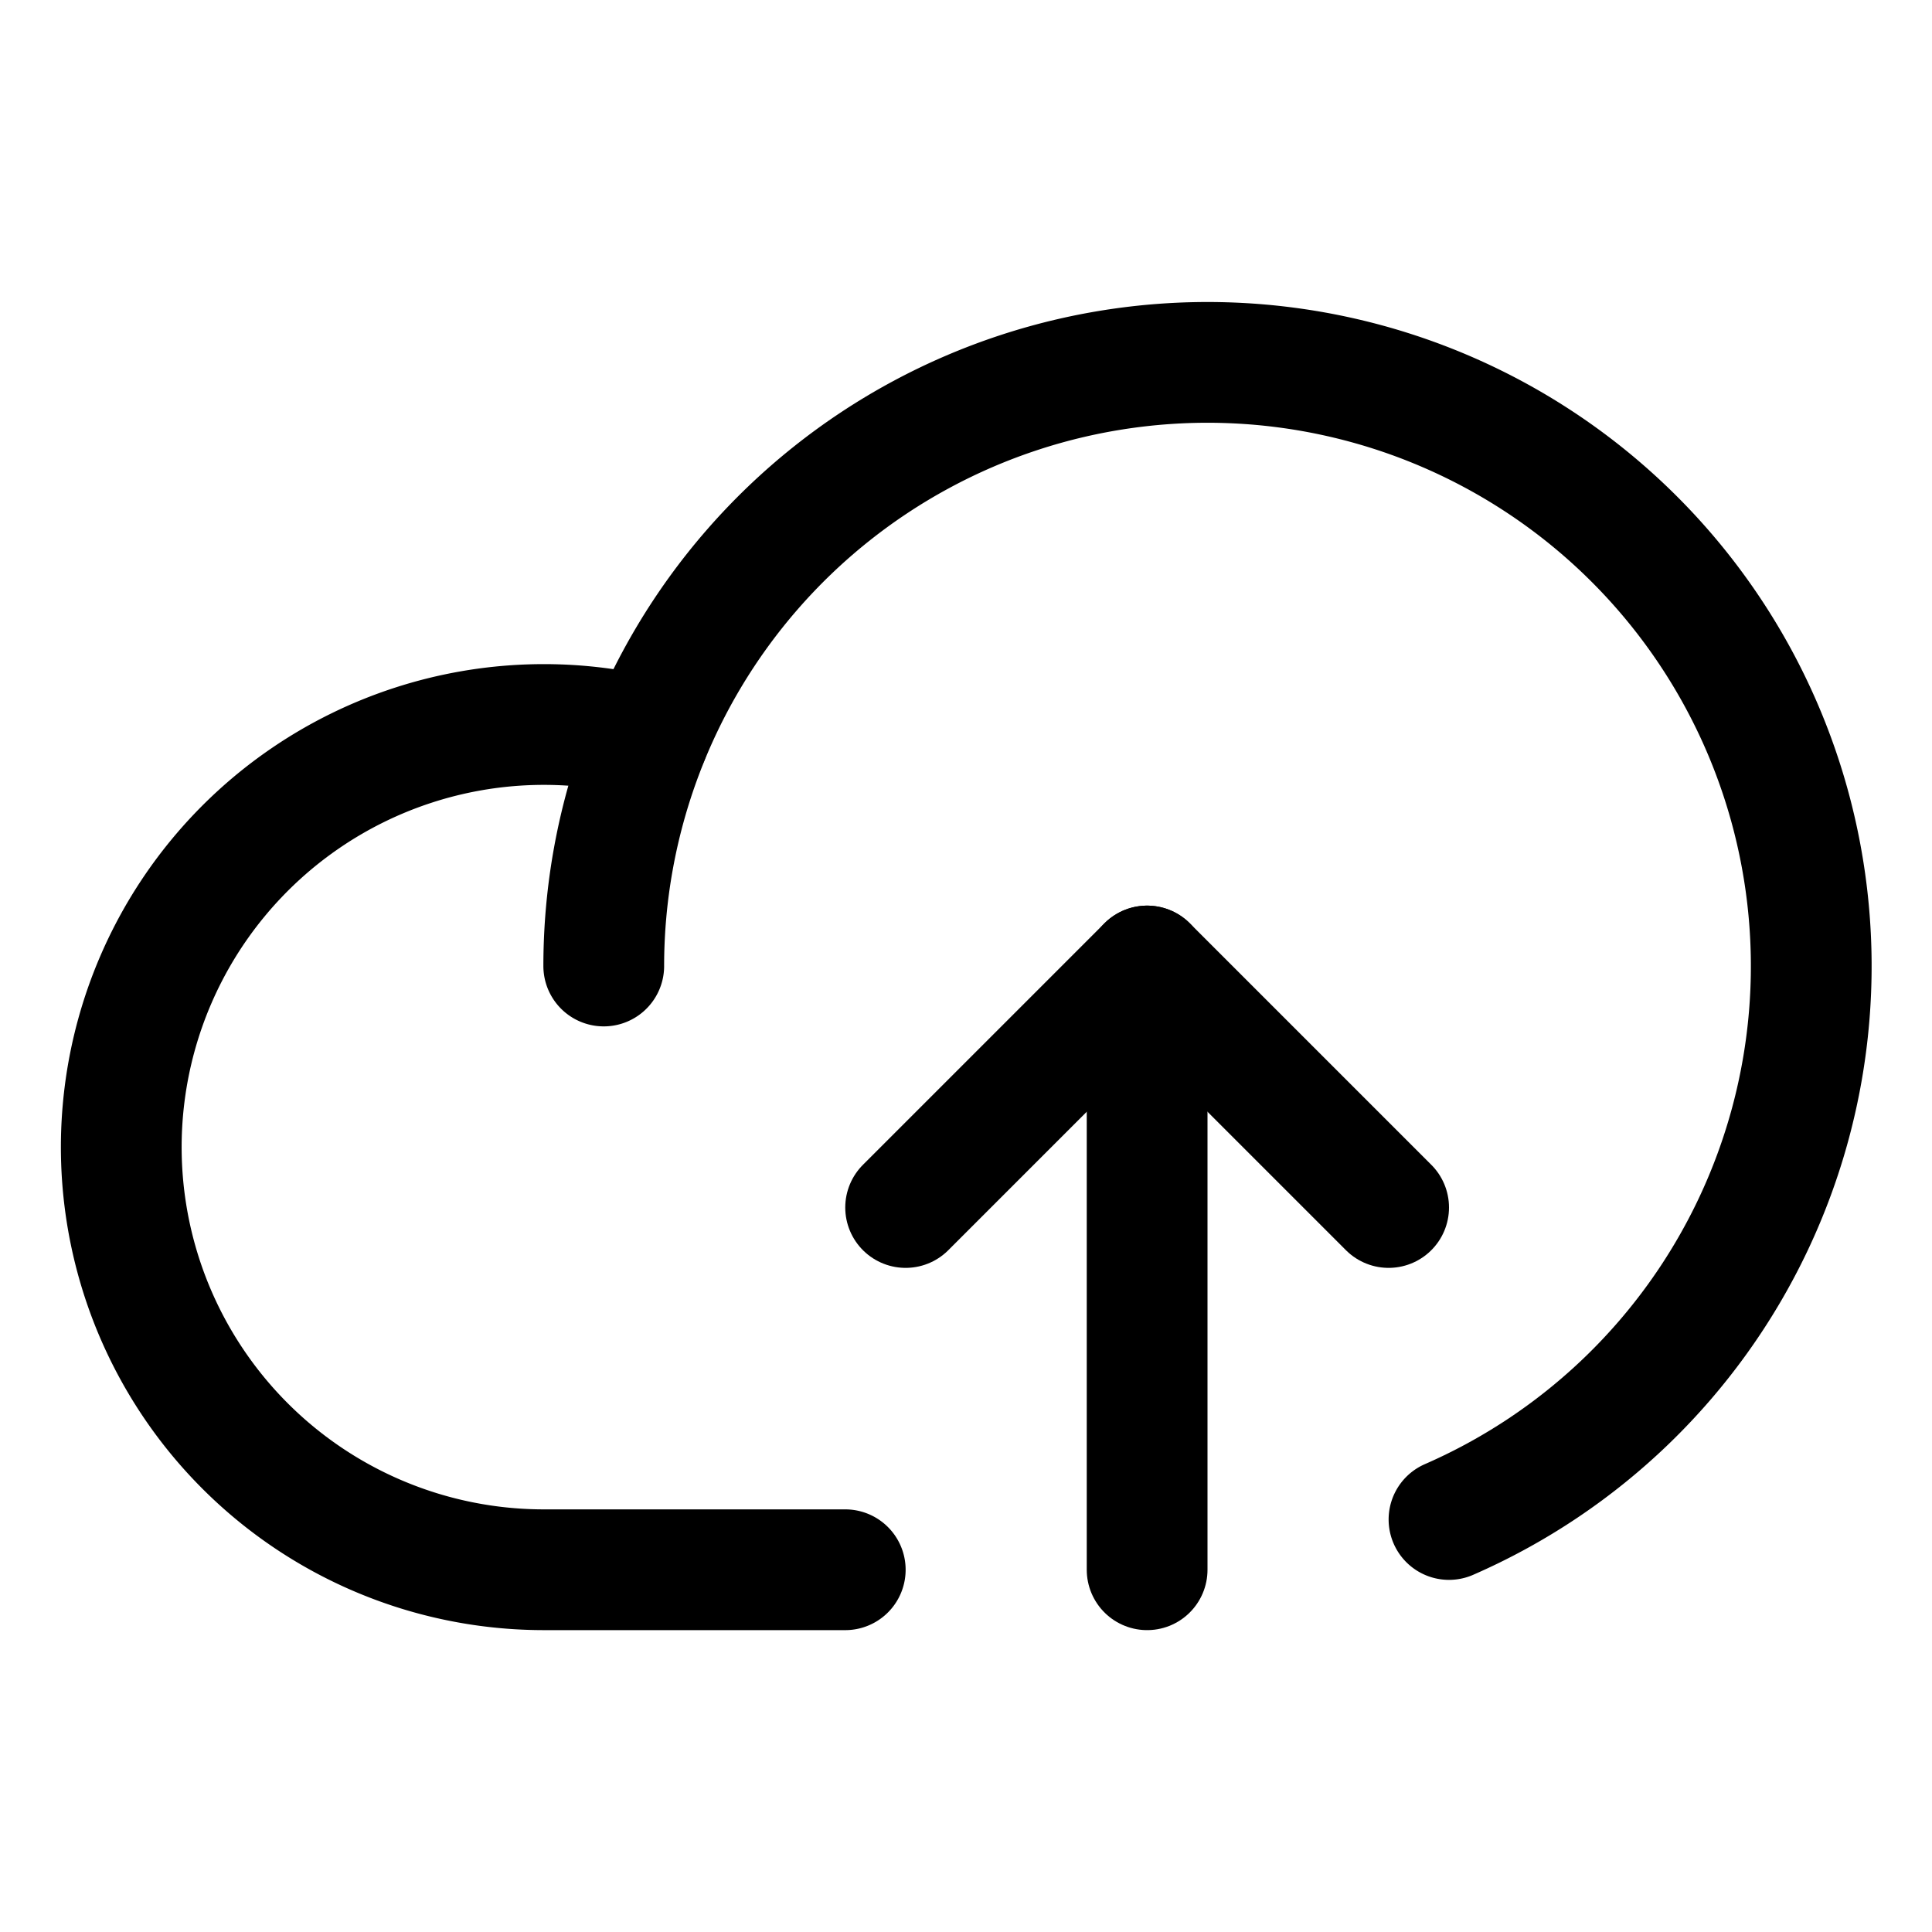 <svg xmlns="http://www.w3.org/2000/svg" viewBox="0 0 256 256"><rect width="256" height="256" fill="none"/><path d="M112,208H72A56,56,0,1,1,85.92,97.74" fill="none" stroke="currentColor" stroke-linecap="round" stroke-linejoin="round" stroke-width="16"/><polyline points="120 160 152 128 184 160" fill="none" stroke="currentColor" stroke-linecap="round" stroke-linejoin="round" stroke-width="16"/><line x1="152" y1="208" x2="152" y2="128" fill="none" stroke="currentColor" stroke-linecap="round" stroke-linejoin="round" stroke-width="16"/><path d="M80,128a80,80,0,1,1,112,73.34" fill="none" stroke="currentColor" stroke-linecap="round" stroke-linejoin="round" stroke-width="16"/></svg>
